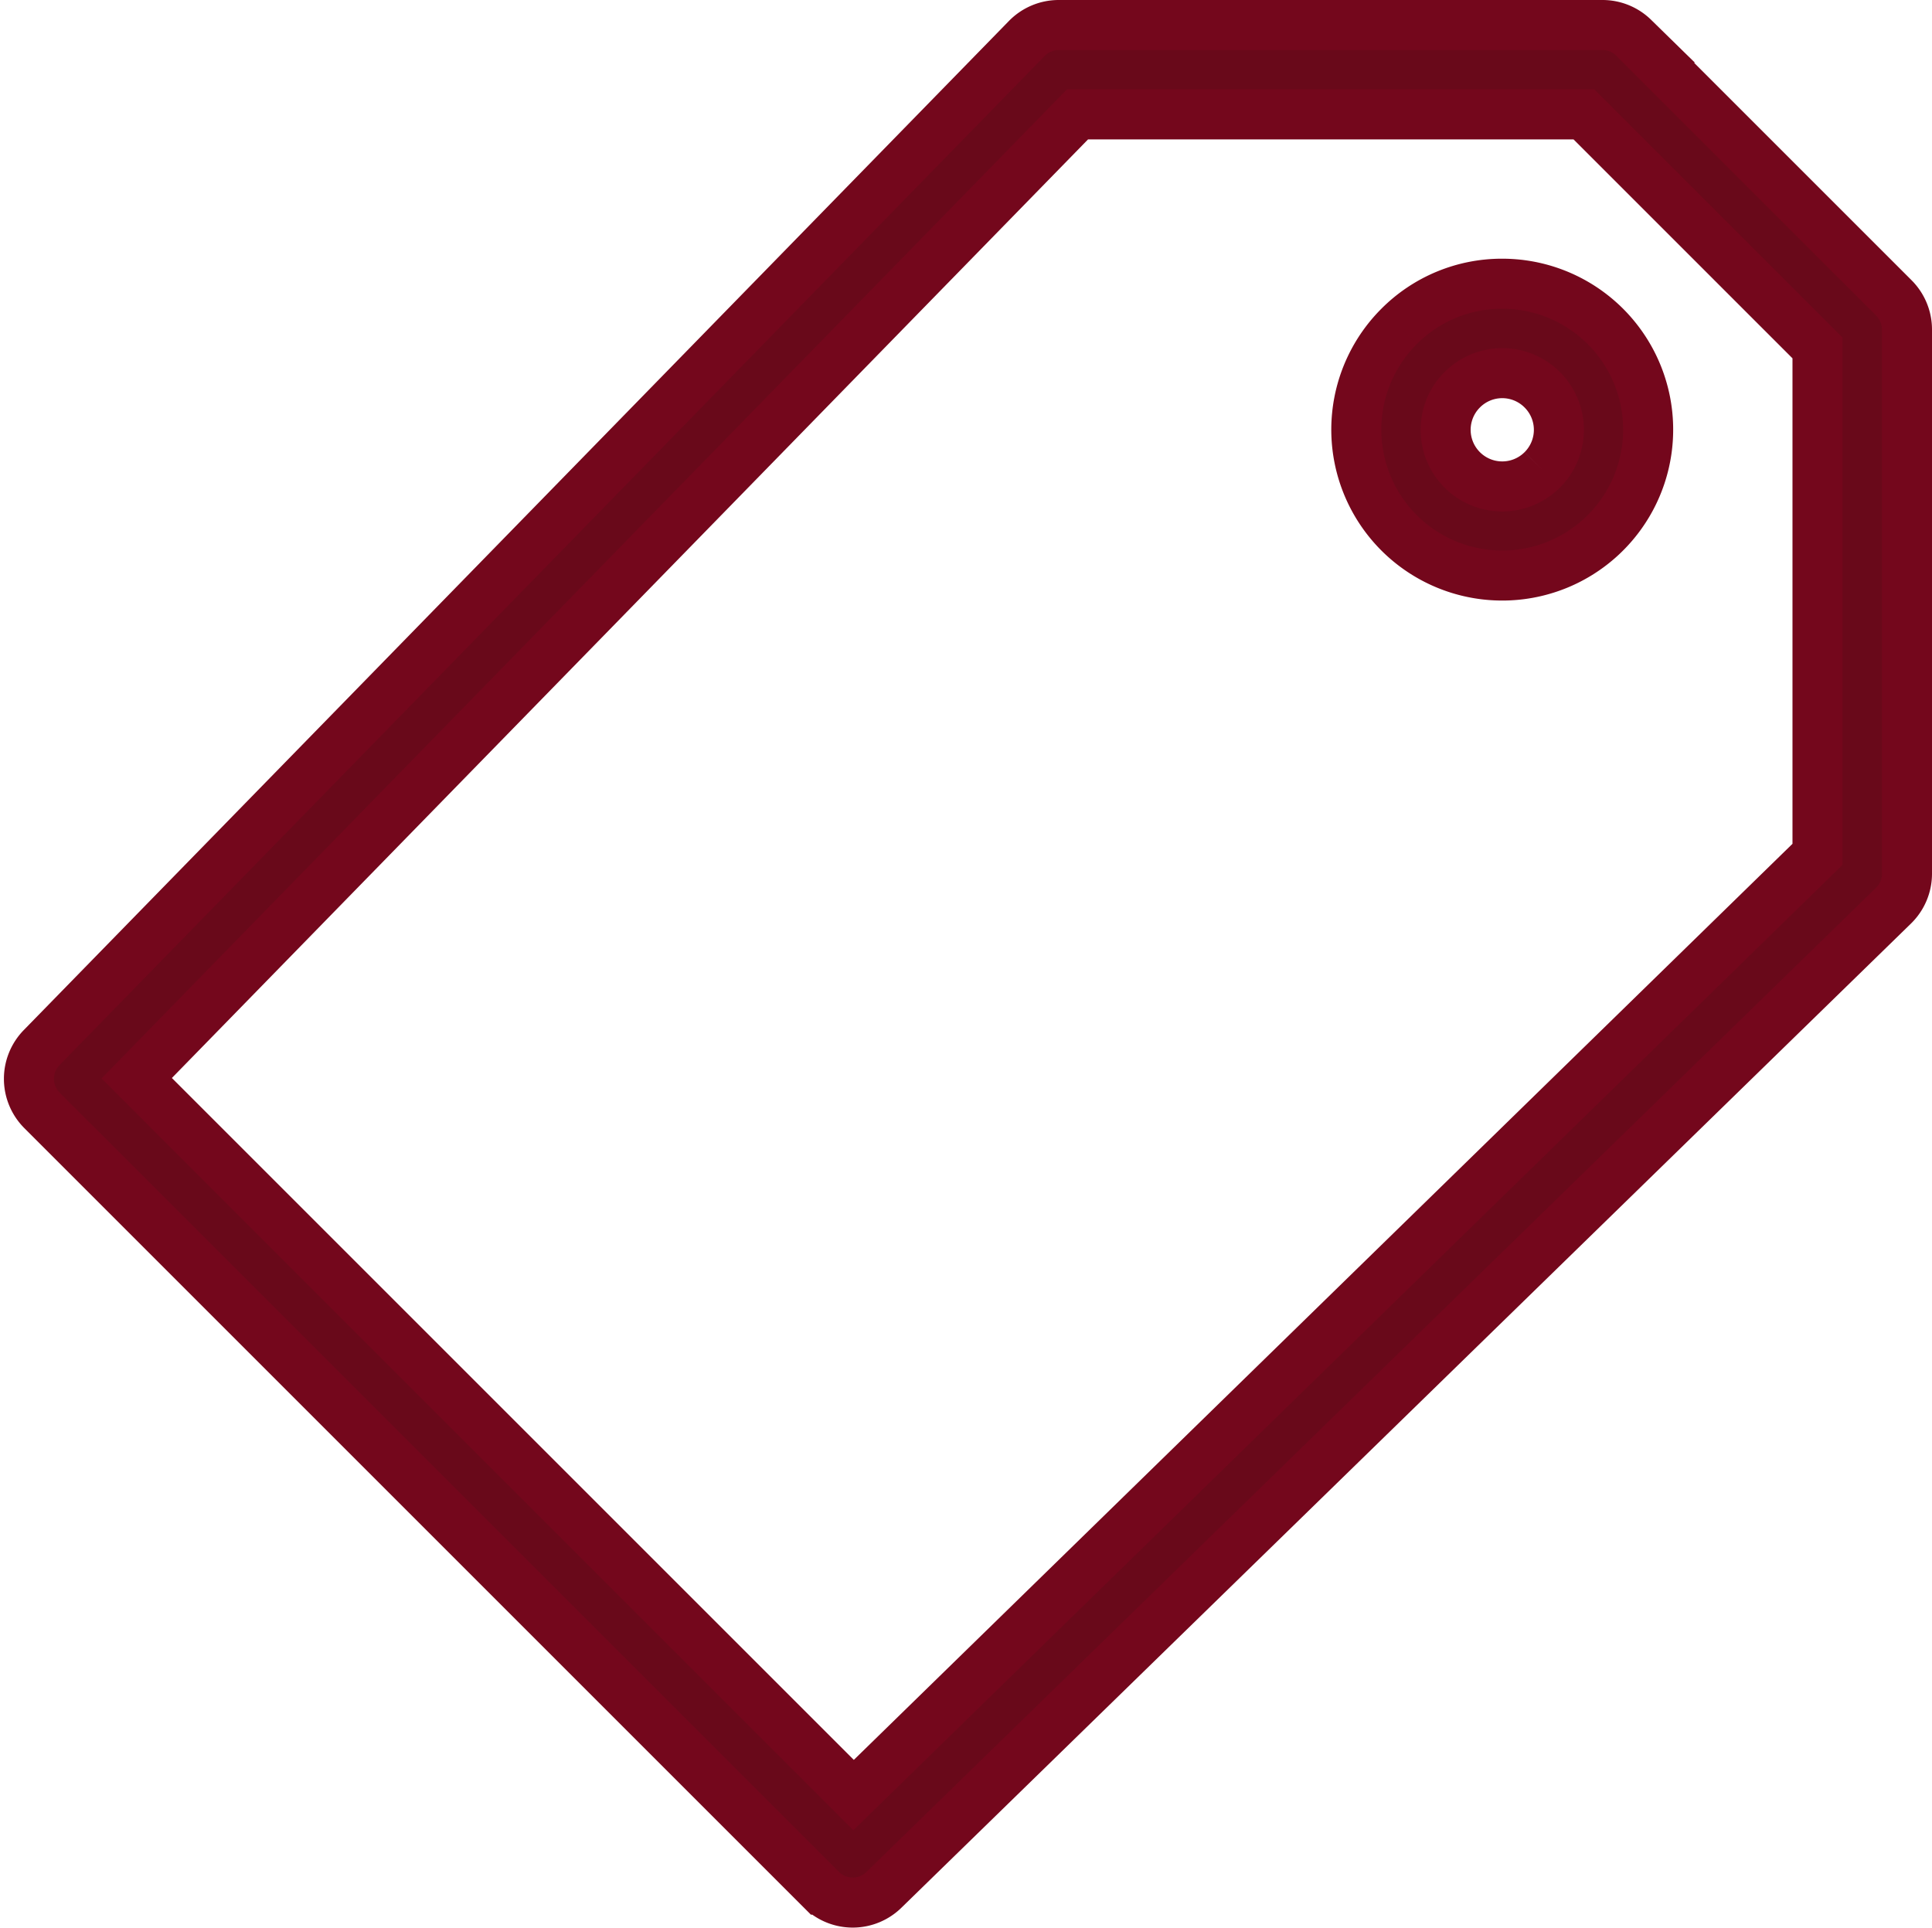 <svg xmlns="http://www.w3.org/2000/svg" width="19.304" height="19.263" viewBox="0 0 19.304 19.263">
  <g id="Groupe_1007" data-name="Groupe 1007" transform="translate(-153.683 -993.247)">
    <path id="Tracé_575" data-name="Tracé 575" d="M25.256,5.267a1.458,1.458,0,1,0,1.031-.427,1.449,1.449,0,0,0-1.031.427M26.687,6.7a.565.565,0,1,1-.8-.8.564.564,0,0,1,.8,0,.565.565,0,0,1,0,.8" transform="translate(142.406 991.242)" fill="#69091a" stroke="#74071c" stroke-width="0.5"/>
    <path id="Tracé_576" data-name="Tracé 576" d="M18.632,2.727l-2.6-2.6A.445.445,0,0,0,15.72,0H10.287a.446.446,0,0,0-.319.135L.127,10.216a.447.447,0,0,0,0,.628l7.788,7.788a.446.446,0,0,0,.628,0L18.628,8.8a.446.446,0,0,0,.135-.319V3.043a.446.446,0,0,0-.131-.316m-.763,5.56-9.631,9.4L1.075,10.524l9.4-9.631h5.06l2.334,2.334Z" transform="translate(153.974 993.497)" fill="#69091a" stroke="#74071c" stroke-width="0.5"/>
  </g>
</svg>
